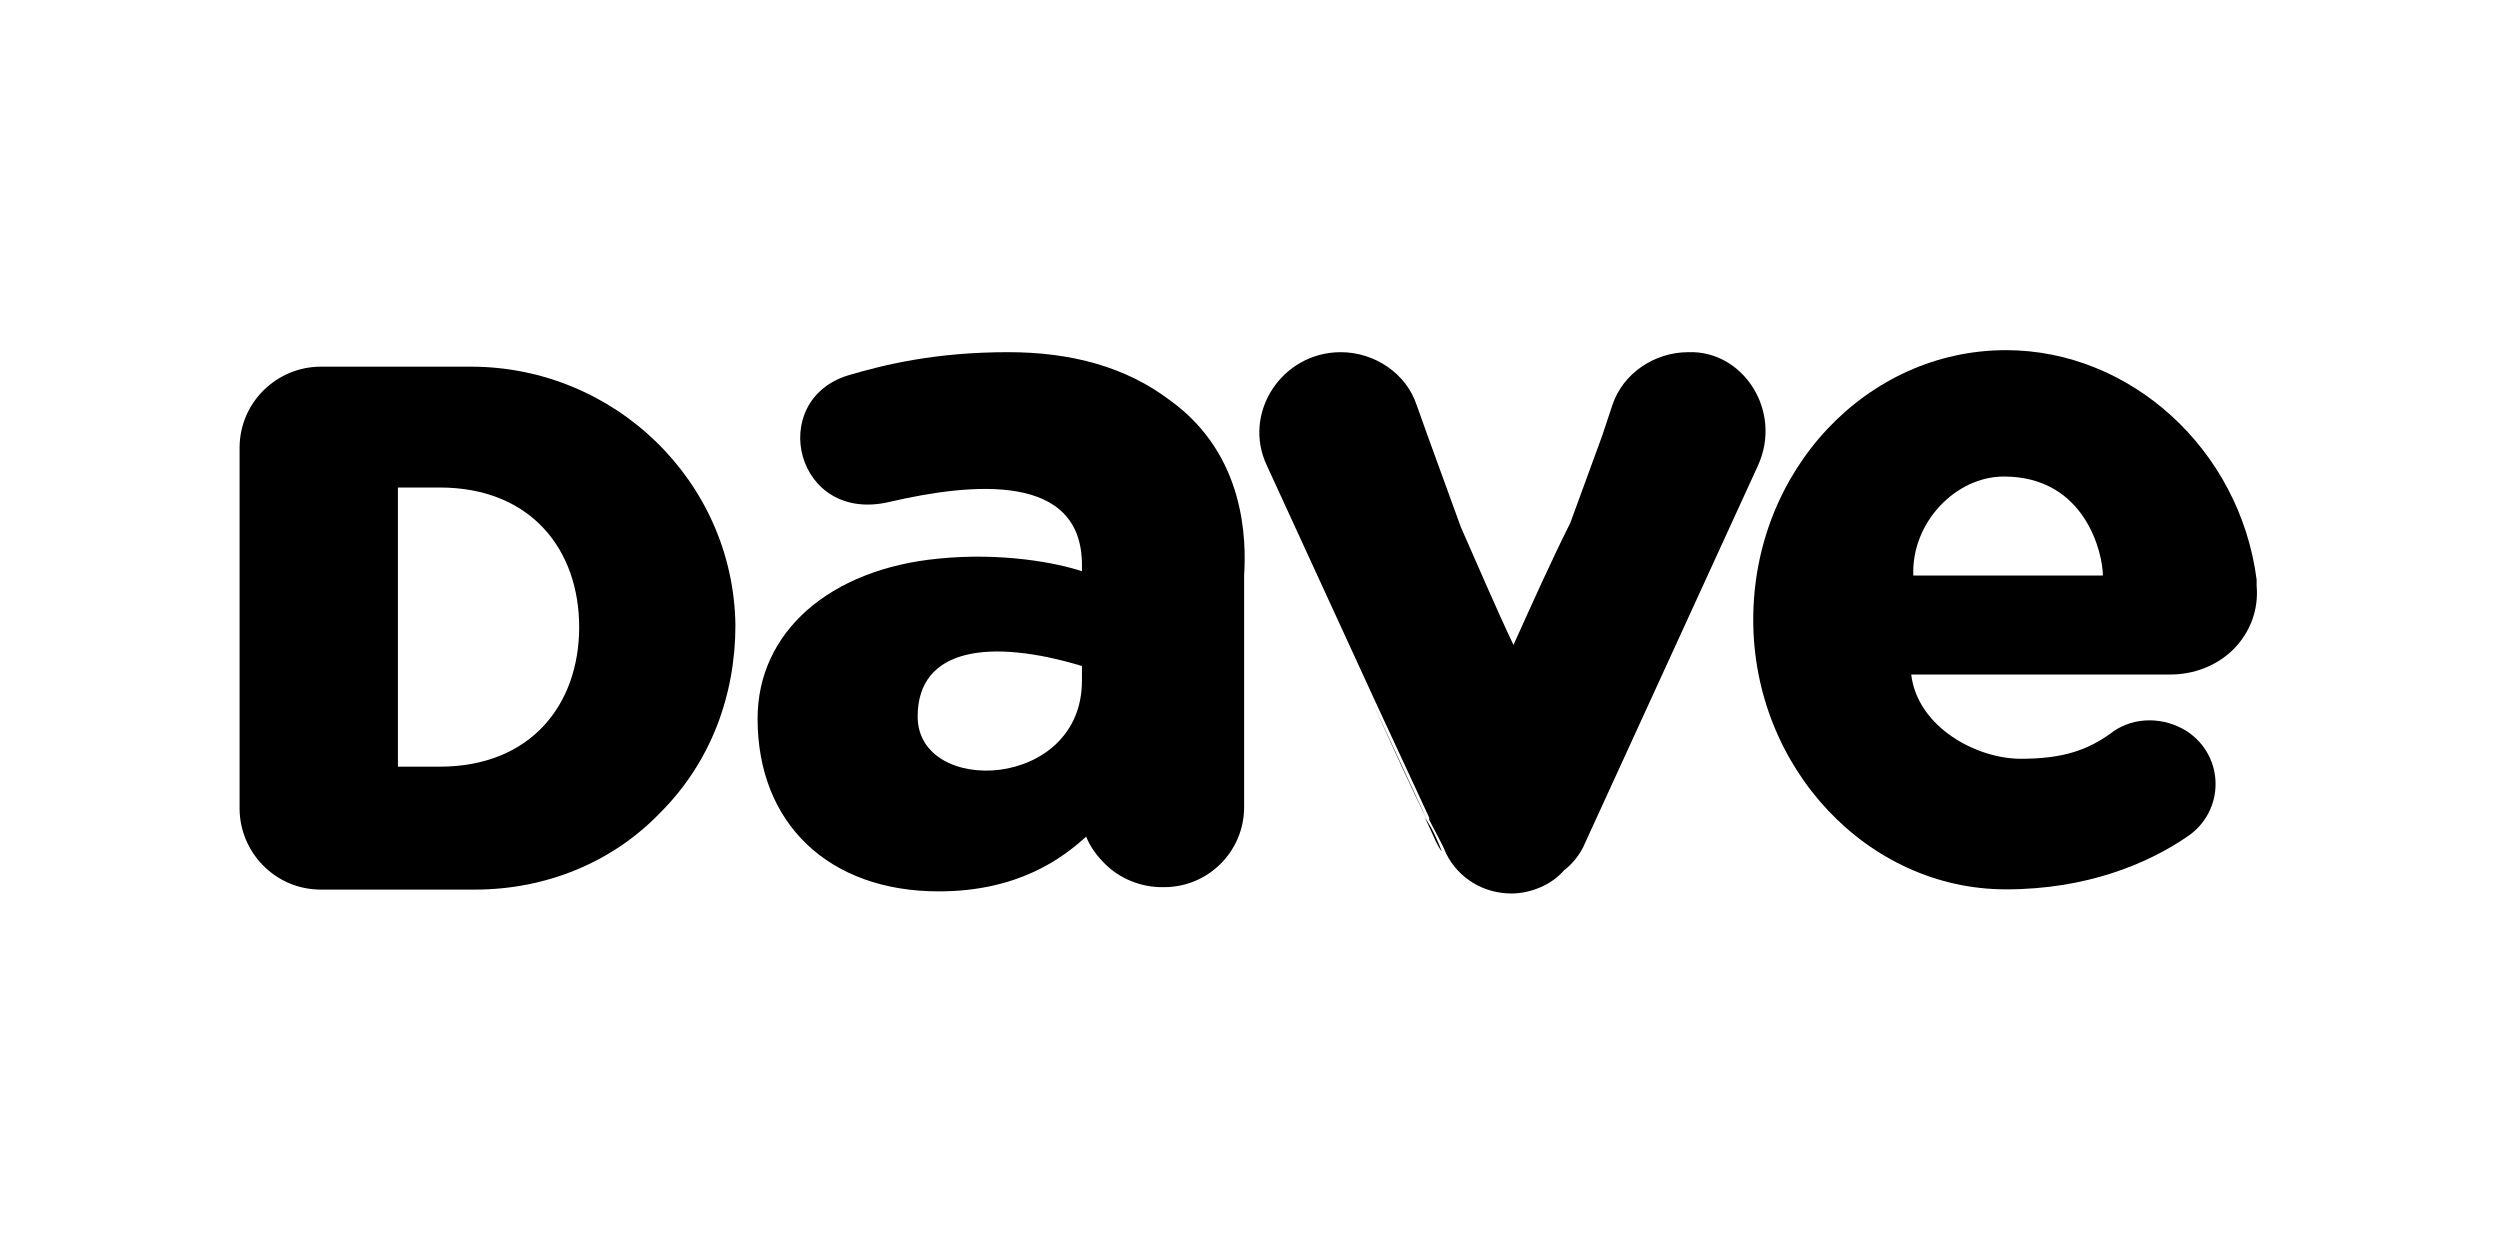 <?xml version="1.0" encoding="utf-8"?>
<!-- Generator: Adobe Illustrator 24.0.1, SVG Export Plug-In . SVG Version: 6.00 Build 0)  -->
<svg version="1.1" id="Layer_1" xmlns="http://www.w3.org/2000/svg" xmlns:xlink="http://www.w3.org/1999/xlink" x="0px" y="0px"
	 viewBox="0 0 120 60" width="120" height="60" style="enable-background:new 0 0 120 60;" xml:space="preserve">
<style type="text/css">
	.st0{fill:#3C3C3C;}
</style>
<g>
	<path d="M22.6,17.6h-7.2c-2.1,0-3.9,1.7-3.9,3.9v17.3c0,2.1,1.7,3.9,3.9,3.9h7.4c3.4,0,6.6-1.3,8.9-3.7c2.4-2.4,3.6-5.6,3.6-9
		C35.2,23.1,29.5,17.6,22.6,17.6z M21.1,36.8h-2V23.4h2c4.4,0,6.7,3,6.7,6.7S25.5,36.8,21.1,36.8z"/>
	<g transform="matrix(1.011,0,0,1.011,324.693,479.338)">
		<g transform="matrix(1,0,0,1,153.408,58.998)">
			<path d="M-419-514.1c-2.1-1.6-4.7-2.3-7.7-2.3c-3.5,0-5.9,0.6-7.6,1.1c-3.9,1.2-2.5,7.1,2,6c3.9-0.9,9.1-1.4,9.1,3v0.3
				c-1.2-0.4-3.8-0.9-6.8-0.6c-5.2,0.5-8.6,3.5-8.6,7.6c0,5,3.4,8.2,8.6,8.2c3.8,0,5.9-1.6,7-2.6c0.2,0.5,0.5,0.9,0.9,1.3
				c0.7,0.7,1.7,1.1,2.7,1.1h0.1c2.1,0,3.8-1.7,3.8-3.8v-10.7c0-0.1,0-0.2,0-0.3C-415.4-507.4-415.4-511.5-419-514.1z M-423.2-500.8
				c0,5.2-7.8,5.5-7.8,1.7c0-3.3,3.5-3.7,7.8-2.4V-500.8z"/>
		</g>
	</g>
	<g transform="matrix(1,0,0,1,589.322,540)">
		<g transform="matrix(1,0,0,1,0,0)">
			<g>
				<path class="st0" d="M-520.8-500.6c-0.8-1.6-1.7-3.6-2.6-5.6L-520.8-500.6z"/>
			</g>
		</g>
	</g>
	<g transform="matrix(1.011,0,0,1.011,323.672,479.338)">
		<g transform="matrix(1,0,0,1,249.306,58.998)">
			<path d="M-501-492.7c-0.1-0.1-0.2-0.3-0.3-0.5l-0.5-1.1C-501.4-493.7-501.2-493.2-501-492.7z"/>
			<path d="M-486-511l-8.2,17.9c-0.2,0.5-0.6,1-1,1.3c-0.6,0.7-1.6,1.1-2.5,1.1c0,0,0,0,0,0c-1.3,0-2.5-0.7-3.1-1.9c0,0,0,0,0,0
				c-0.2-0.5-0.5-1-0.8-1.6l0-0.1l-2.6-5.6l0,0l-5.1-11.1c-1.2-2.5,0.7-5.4,3.5-5.4c1.6,0,3.1,1,3.6,2.5l0.5,1.4l1.6,4.4
				c0.8,1.8,1.6,3.7,2.5,5.6c0.9-2,1.8-4,2.7-5.8l1.5-4.1l0.5-1.5c0.5-1.5,2-2.5,3.6-2.5C-486.7-516.5-484.8-513.6-486-511z"/>
		</g>
	</g>
	<g transform="matrix(1.011,0,0,1.011,322.68,479.338)">
		<g transform="matrix(1,0,0,1,342.771,59.002)">
			<path d="M-566-497.1c-2.1,0-4.9-1.5-5.2-4h12.3c1.1,0,2.2-0.4,3-1.2c0.8-0.8,1.2-1.9,1.1-3c0-0.1,0-0.2,0-0.3
				c-0.8-6.2-6-10.9-11.9-10.9c-6.6,0-12,5.7-12,12.8c0,7,5.4,12.8,12,12.8c3.8,0,6.7-1.2,8.6-2.5c1.8-1.2,1.8-3.8,0-5
				c-1.1-0.7-2.5-0.7-3.5,0C-562.8-497.5-564-497.1-566-497.1z M-566.8-510.5c3.9,0,4.7,3.7,4.7,4.7h-9
				C-571.2-508.3-569.1-510.5-566.8-510.5z"/>
		</g>
	</g>
</g>
</svg>
